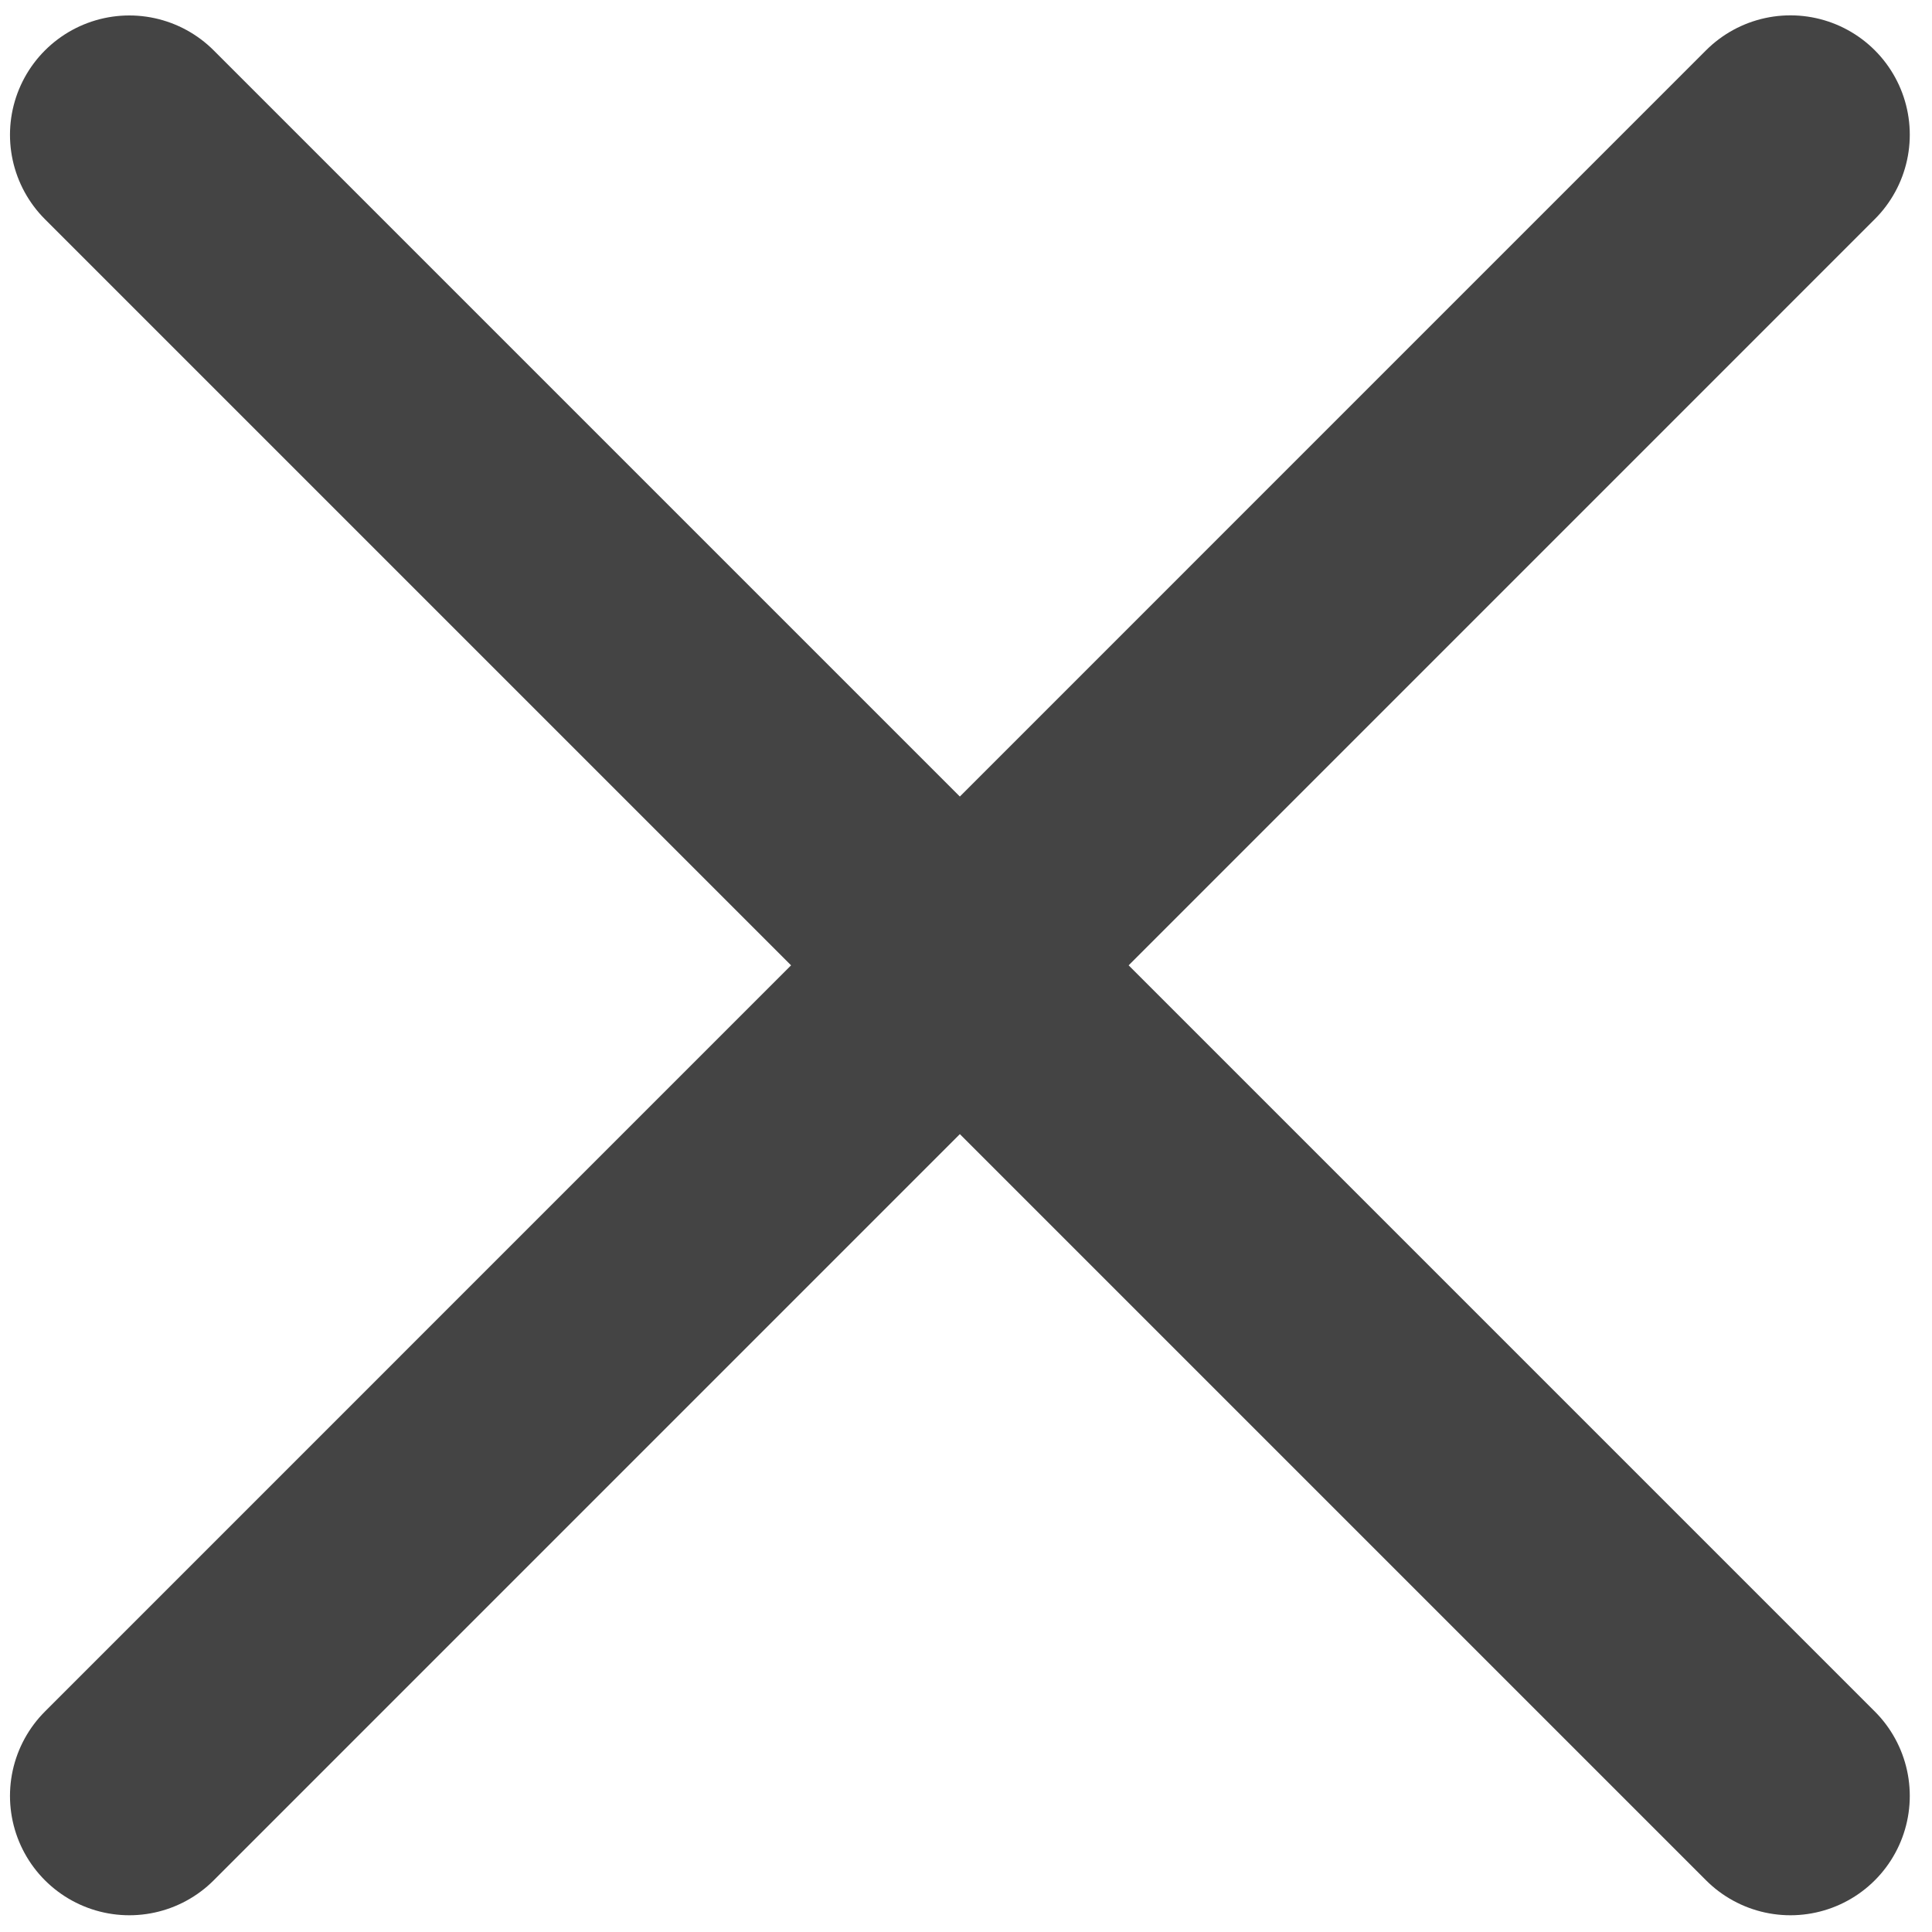 <?xml version="1.0" encoding="UTF-8"?> <svg xmlns="http://www.w3.org/2000/svg" width="18" height="18" viewBox="0 0 18 18" fill="none"><path d="M1.205 1.256L16.681 16.732M1.205 16.732L16.681 1.255" stroke="#444444" stroke-width="2.224" stroke-miterlimit="10" stroke-linecap="round"></path></svg> 